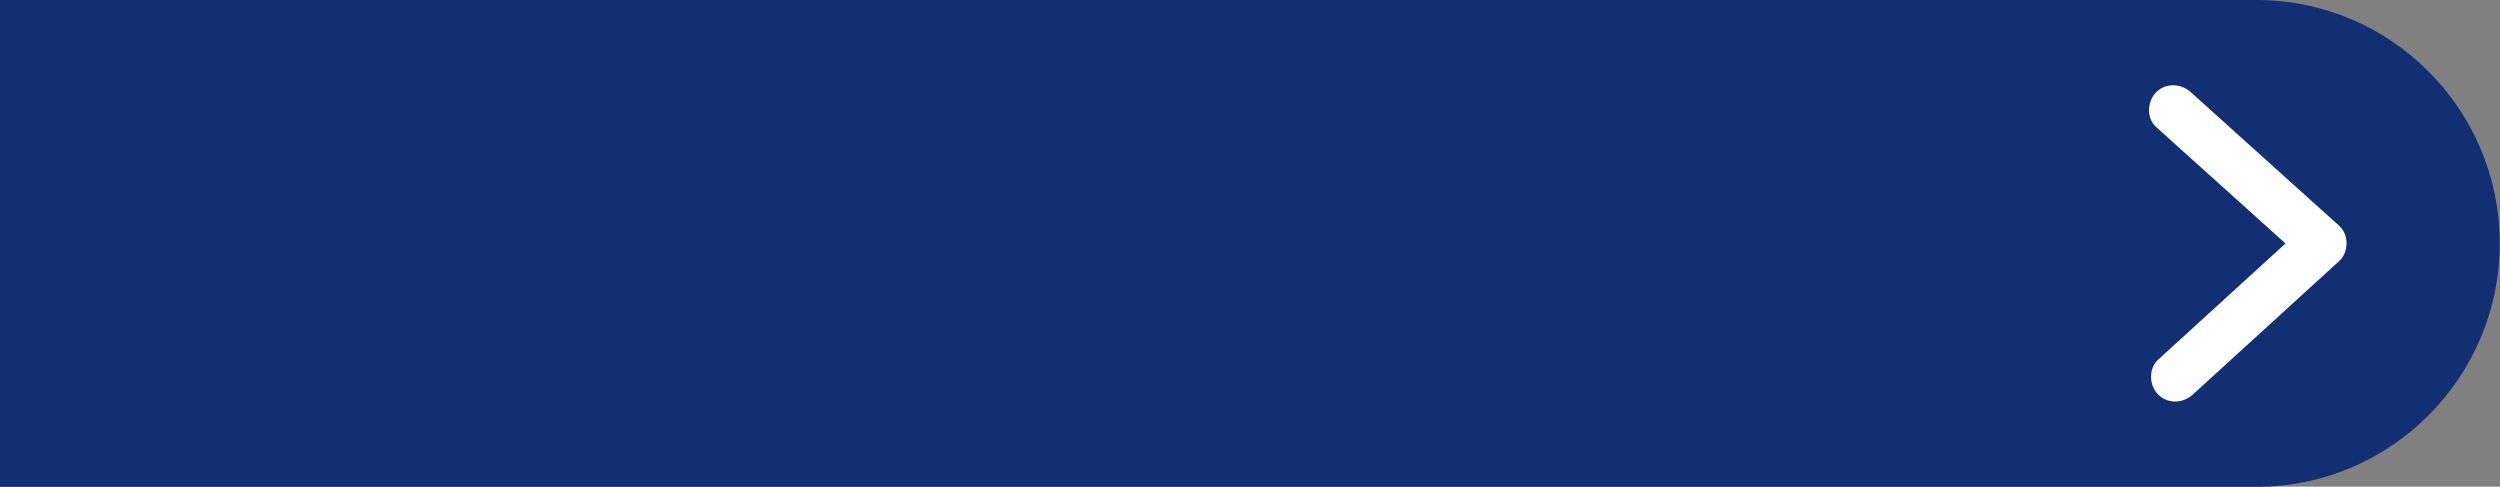 <?xml version="1.0" encoding="UTF-8" standalone="no"?><svg xmlns="http://www.w3.org/2000/svg" xmlns:xlink="http://www.w3.org/1999/xlink" fill="#000000" height="67.2" preserveAspectRatio="xMidYMid meet" version="1" viewBox="0.0 0.0 345.2 67.2" width="345.2" zoomAndPan="magnify"><rect x="0.0" y="0.0" width="345.2" height="67.2" fill="#808080" stroke="none"/><g id="change1_1"><path d="m0,0h311.55C330.1,0,345.16,15.06,345.16,33.61h0c0,18.55-15.06,33.61-33.61,33.61H0V0h0Z" fill="#112f72"/></g><g id="change2_1"><path d="m323.03,31.21c-5.99-5.39-11.98-10.78-17.97-16.18l-2.54-2.29c-1.36-1.23-3.46-1.34-4.8,0-1.25,1.25-1.37,3.57,0,4.8,5.95,5.36,11.91,10.72,17.86,16.08-5.02,4.58-10.04,9.16-15.06,13.74-.84.77-1.69,1.54-2.53,2.31-1.35,1.24-1.25,3.55,0,4.8,1.35,1.35,3.44,1.24,4.8,0,5.9-5.38,11.81-10.77,17.71-16.15.84-.77,1.69-1.54,2.53-2.31,1.3-1.19,1.32-3.61,0-4.8Z" fill="#ffffff"/></g></svg>